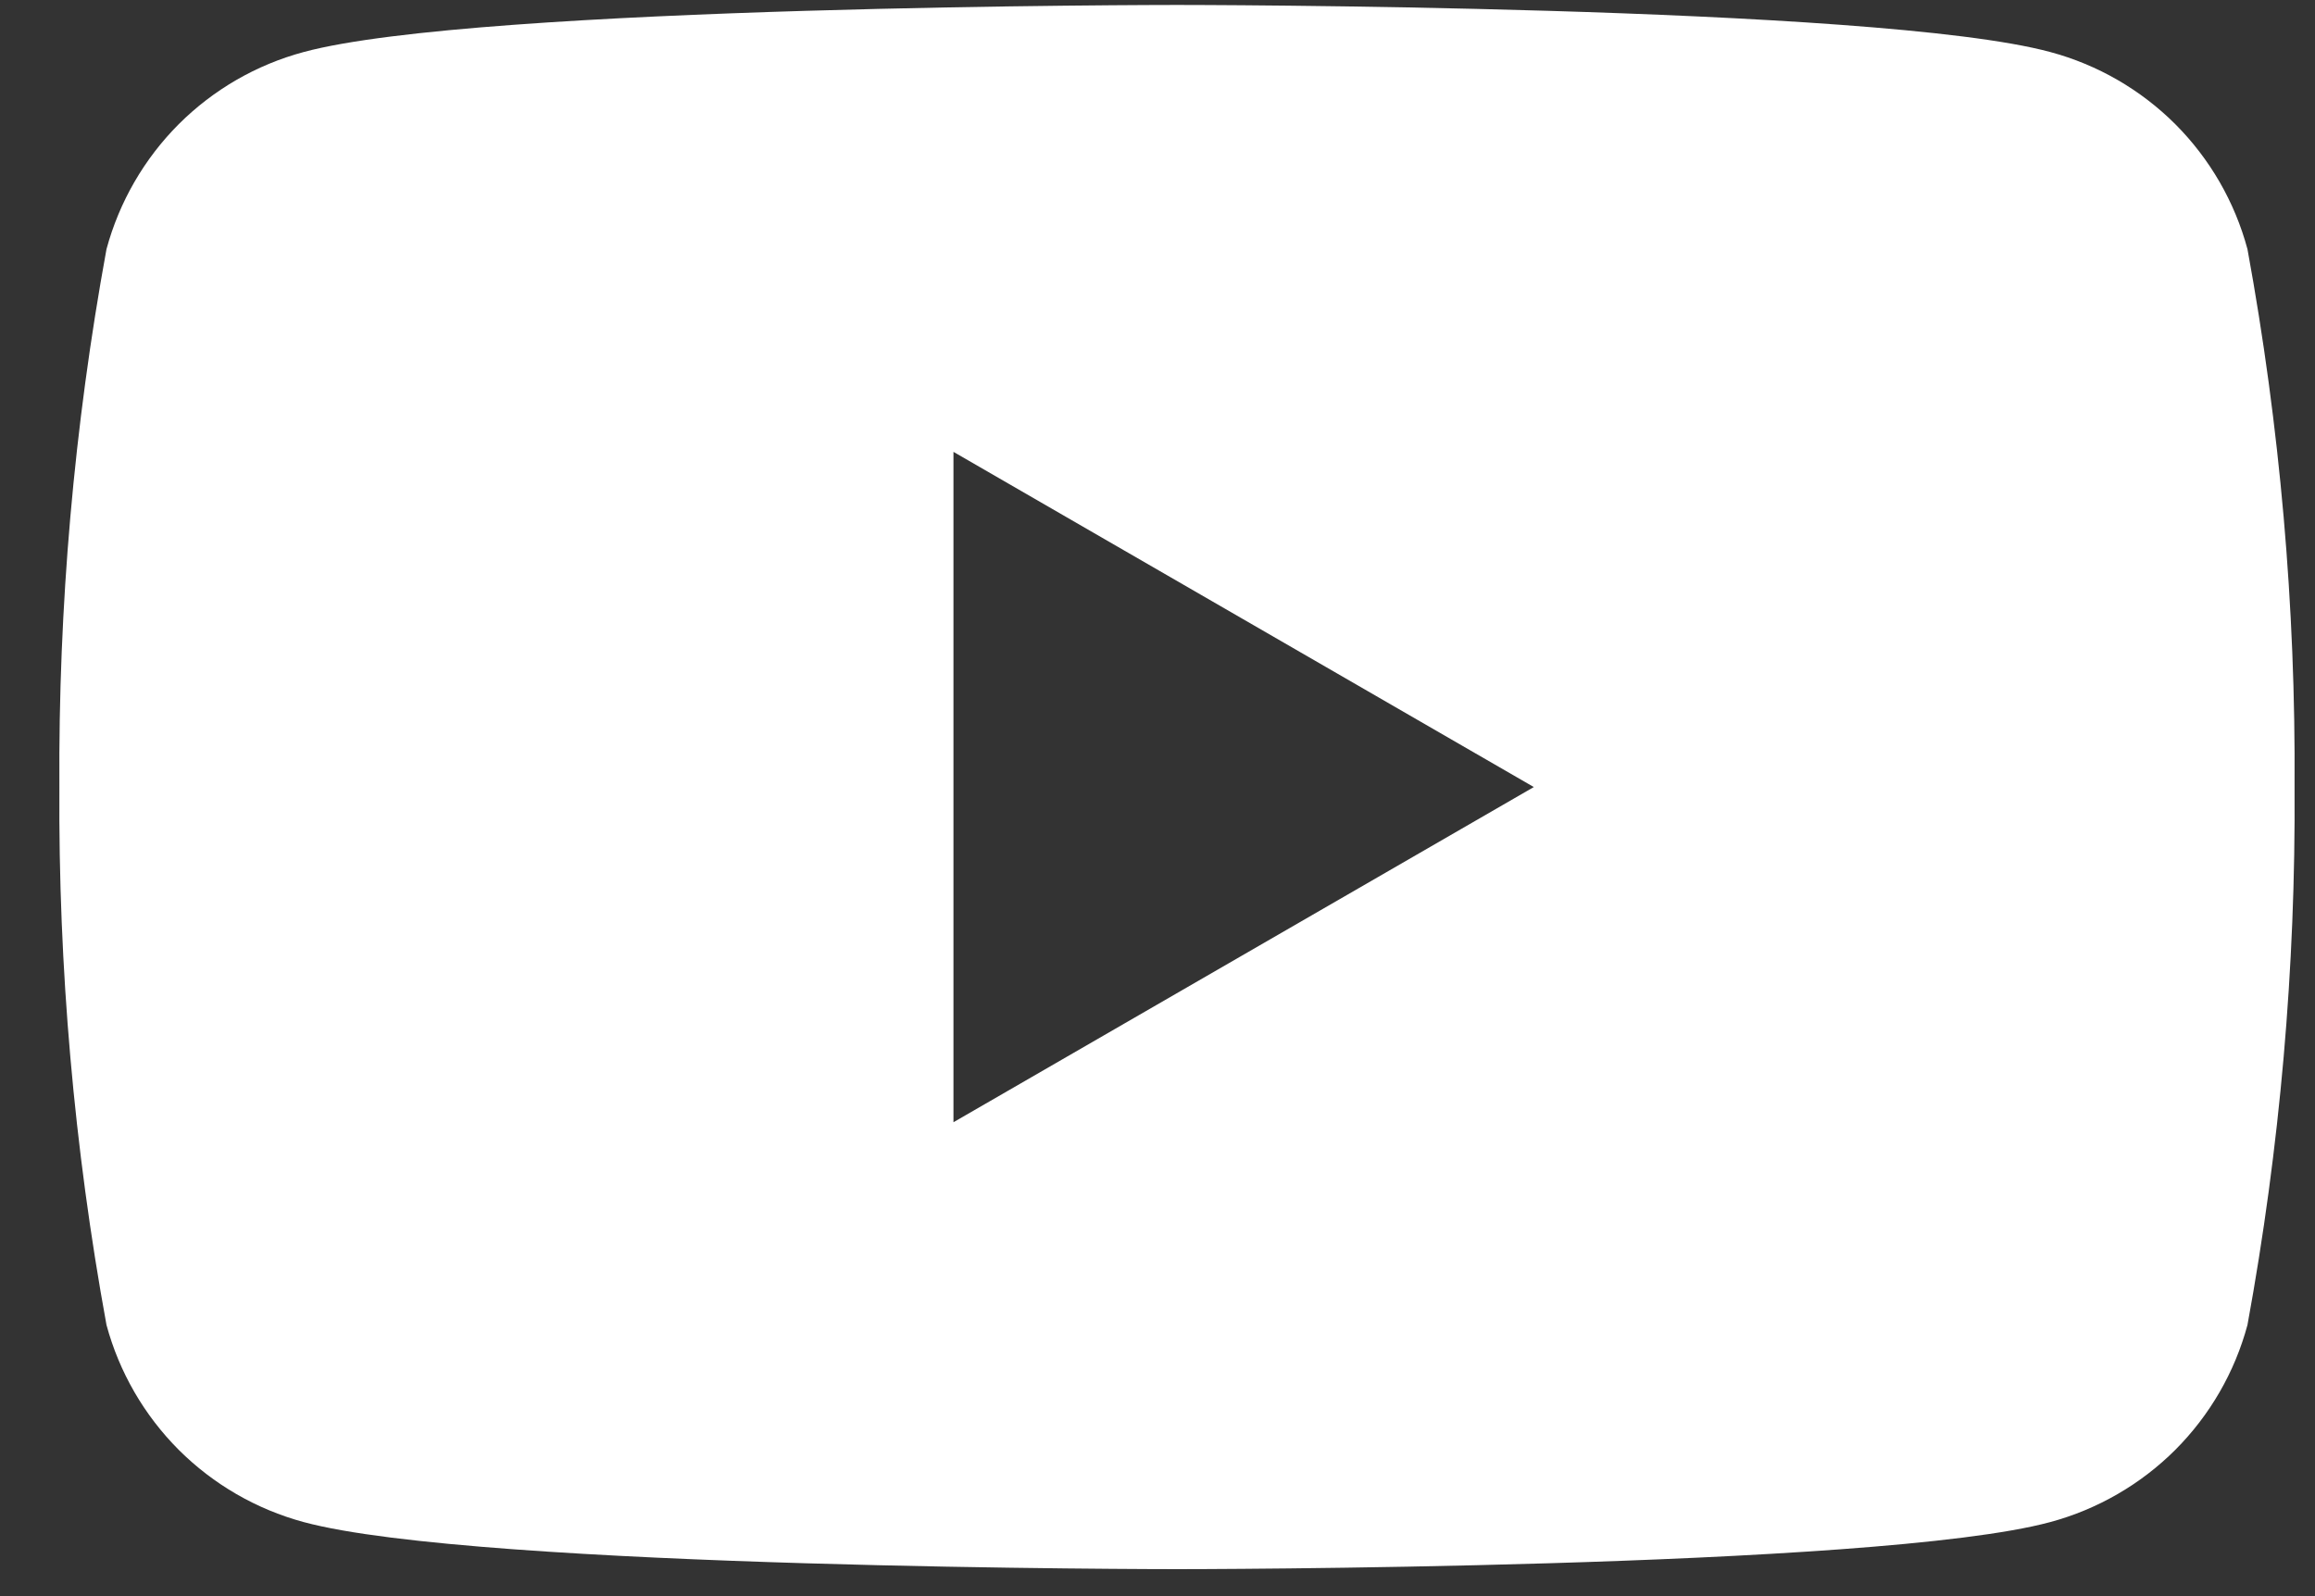 <svg width="29" height="20" viewBox="0 0 29 20" fill="none" xmlns="http://www.w3.org/2000/svg">
<rect x="0" y="0" width="29" height="20" fill="#333333" stroke="none"/>
<path d="M28.154 3.122C27.995 2.53 27.683 1.99 27.25 1.556C26.816 1.123 26.276 0.811 25.684 0.652C23.504 0.062 14.744 0.062 14.744 0.062C14.744 0.062 5.984 0.062 3.804 0.652C3.212 0.811 2.673 1.123 2.239 1.556C1.806 1.99 1.494 2.53 1.334 3.122C0.927 5.345 0.73 7.601 0.744 9.862C0.73 12.122 0.927 14.378 1.334 16.602C1.494 17.194 1.806 17.733 2.239 18.167C2.673 18.6 3.212 18.912 3.804 19.072C5.984 19.662 14.744 19.662 14.744 19.662C14.744 19.662 23.504 19.662 25.684 19.072C26.276 18.912 26.816 18.6 27.25 18.167C27.683 17.733 27.995 17.194 28.154 16.602C28.561 14.378 28.759 12.122 28.744 9.862C28.759 7.601 28.561 5.345 28.154 3.122ZM11.944 14.062V5.662L19.214 9.862L11.944 14.062Z" fill="white"/>
</svg>
